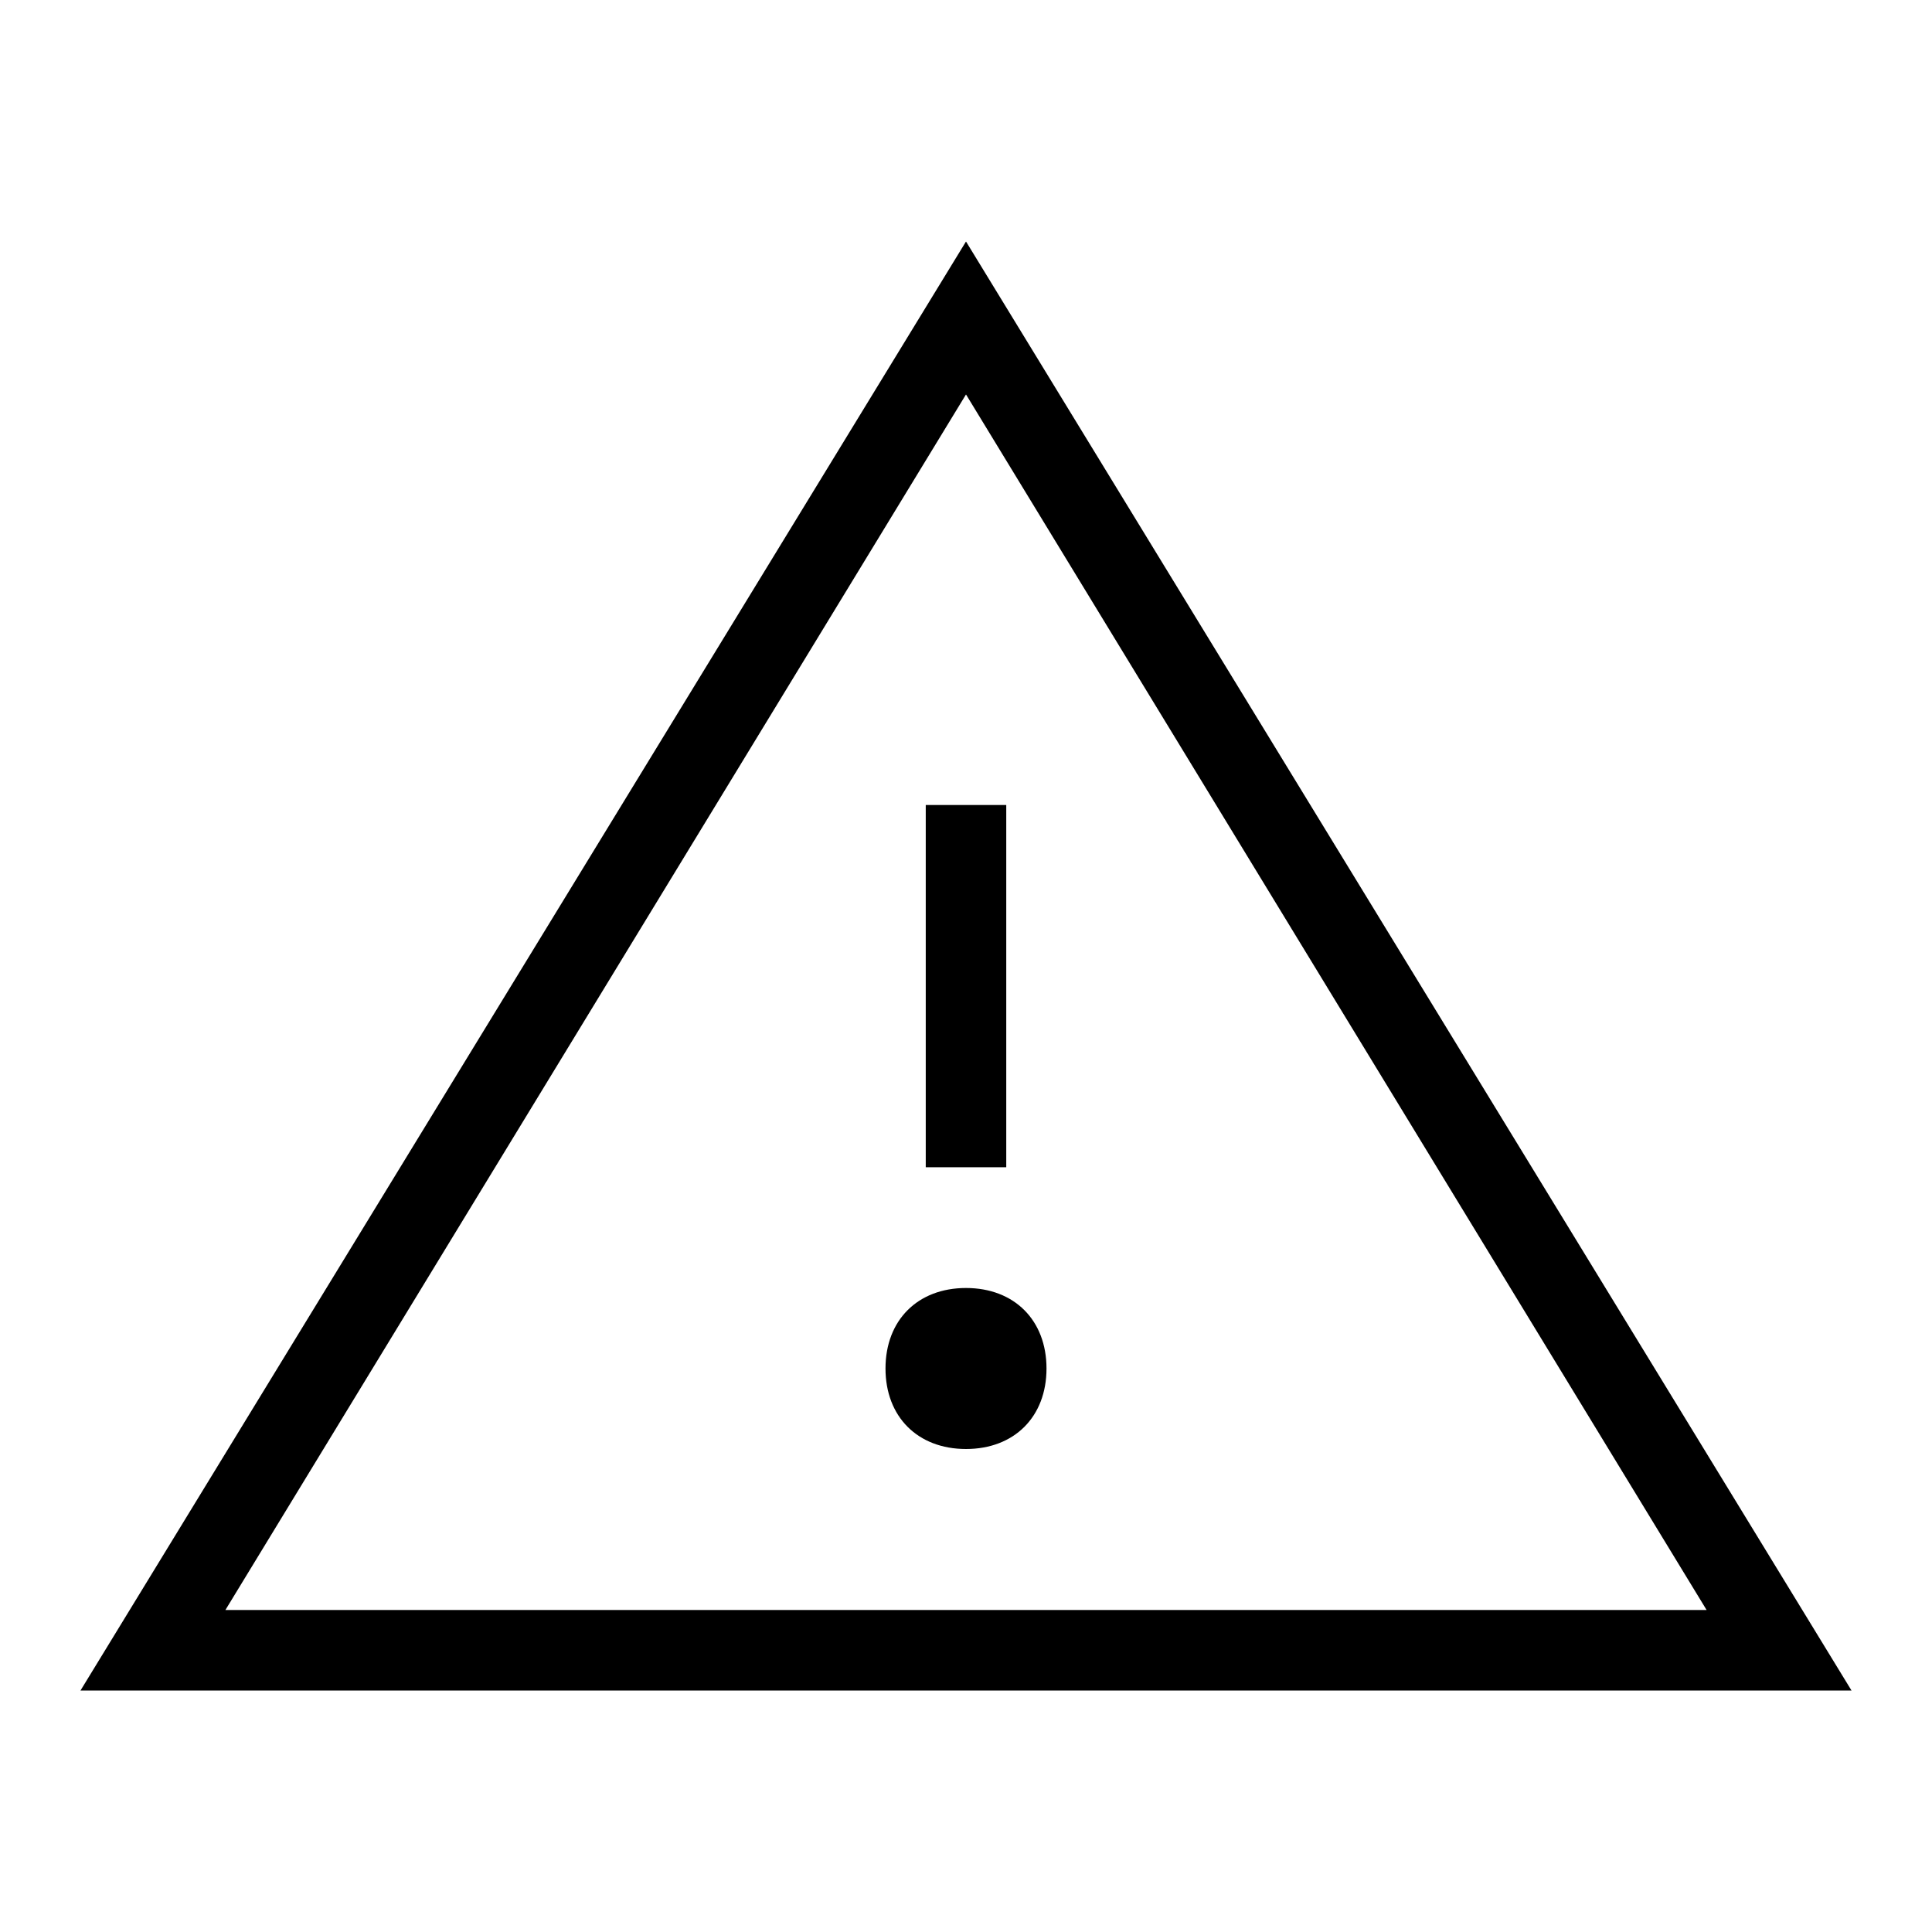 <?xml version="1.0" encoding="UTF-8"?><svg id="Layer_2" xmlns="http://www.w3.org/2000/svg" viewBox="0 0 24 24"><g id="_1px"><g id="warning"><rect id="light_general_warning_background" width="24" height="24" style="fill:none;"/><path id="Path_51_Stroke_" d="m11.5,10v4.5h1v-4.5h-1Z"/><path id="Polygon_1_Stroke_2" d="m23,21H1L12,3l11,18ZM12,4.9L2.8,20h18.4L12,4.9Z"/><path id="Ellipse_316" d="m13,17c0,.6-.4,1-1,1s-1-.4-1-1,.4-1,1-1,1,.4,1,1Z"/></g></g></svg>